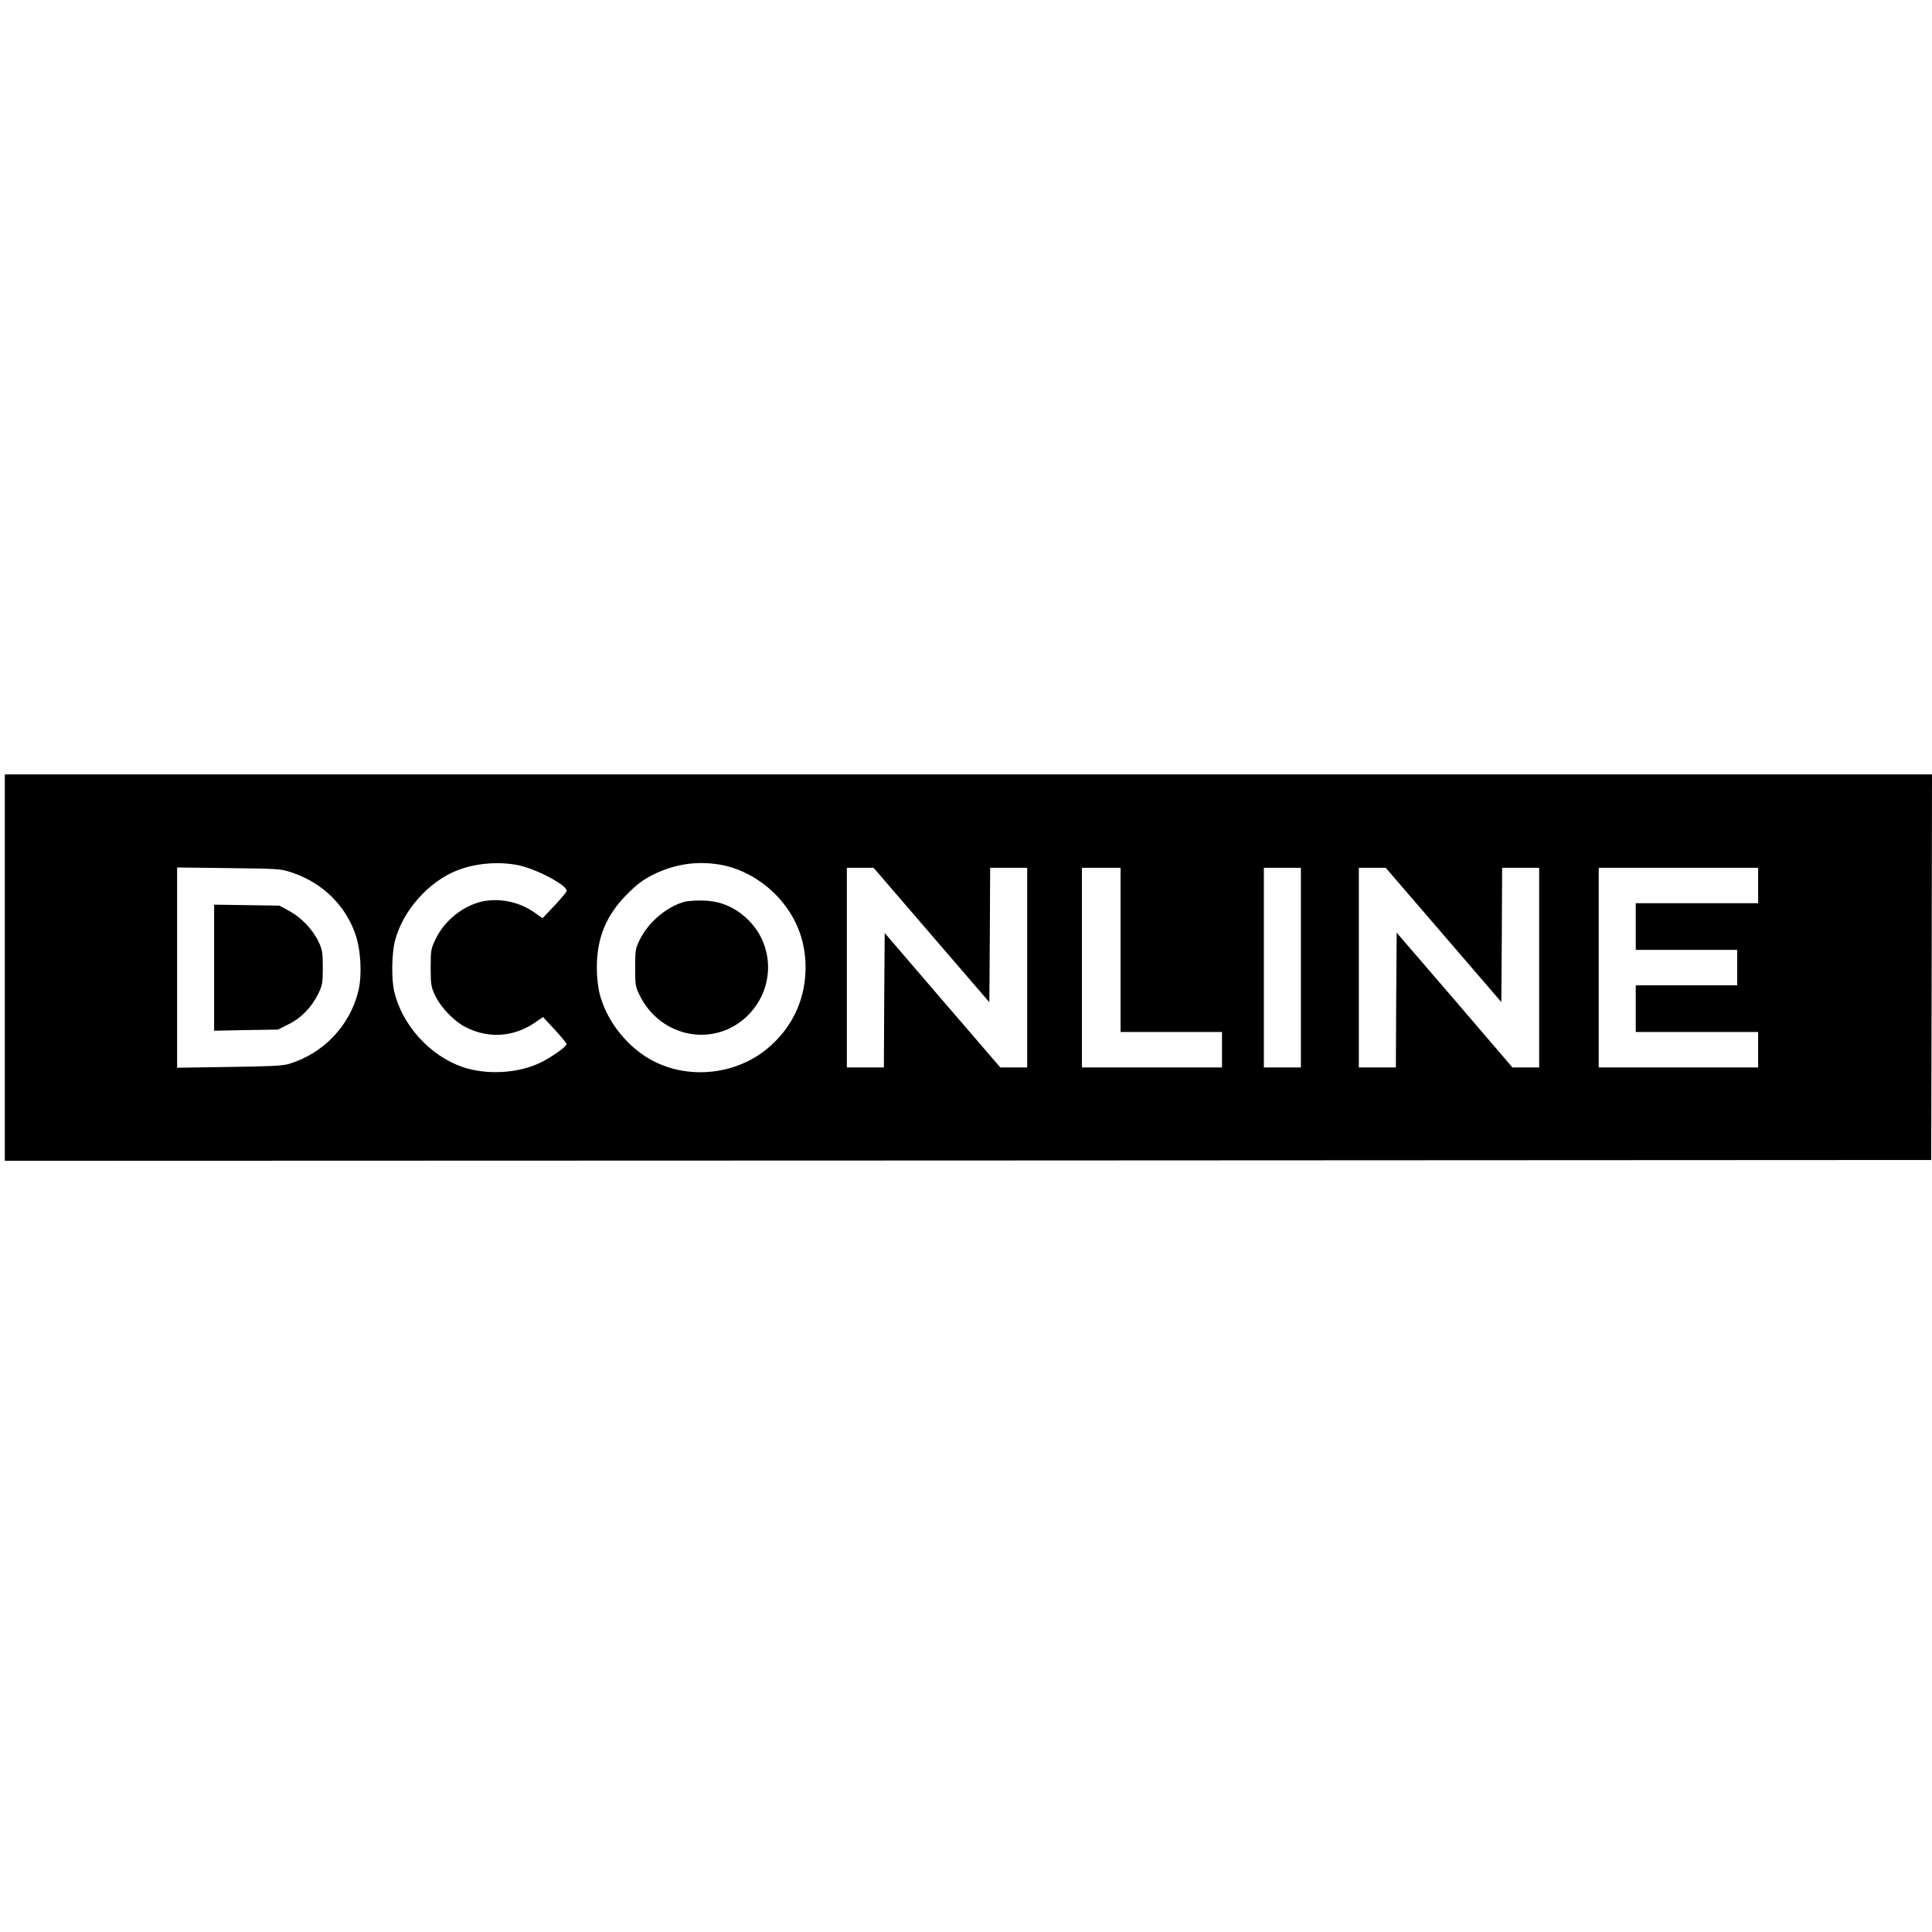<?xml version="1.0" standalone="no"?>
<!DOCTYPE svg PUBLIC "-//W3C//DTD SVG 20010904//EN"
 "http://www.w3.org/TR/2001/REC-SVG-20010904/DTD/svg10.dtd">
<svg version="1.0" xmlns="http://www.w3.org/2000/svg"
 width="1200pt" height="1200pt" viewBox="0 0 1200 1200"
 preserveAspectRatio="xMidYMid meet">
<g transform="translate(0,1200) scale(0.1,-0.1)"
fill="#000000" stroke="none">
<path d="M30 5990 l0 -1200 5983 2 5982 3 3 1198 2 1197 -5985 0 -5985 0 0
-1200z m3194 635 c111 -24 297 -123 296 -158 -1 -7 -34 -47 -75 -91 l-75 -79
-53 37 c-95 66 -218 90 -325 66 -117 -27 -230 -118 -284 -228 -31 -64 -33 -72
-33 -182 0 -103 3 -121 26 -170 35 -75 116 -160 186 -197 143 -76 303 -66 438
27 l48 33 73 -79 c40 -43 73 -83 73 -89 1 -15 -96 -84 -164 -116 -139 -67
-335 -77 -483 -26 -202 70 -374 260 -423 467 -19 77 -16 241 5 320 50 186 208
364 386 434 114 45 261 57 384 31z m1271 0 c156 -33 310 -139 403 -280 84
-124 119 -275 101 -431 -17 -158 -91 -300 -212 -409 -215 -195 -554 -220 -790
-59 -133 91 -236 235 -273 384 -10 38 -17 105 -17 160 0 185 58 325 188 456
63 63 99 90 165 123 139 68 286 87 435 56z m-2672 -48 c183 -64 321 -200 384
-378 34 -97 43 -252 19 -353 -51 -215 -217 -390 -431 -454 -38 -12 -125 -16
-372 -19 l-323 -5 0 622 0 622 323 -4 c320 -4 322 -4 400 -31z m3962 -384
l360 -418 3 418 2 417 115 0 115 0 0 -620 0 -620 -83 0 -84 0 -359 417 -359
418 -3 -418 -2 -417 -115 0 -115 0 0 620 0 620 83 0 83 0 359 -417z m1175 -93
l0 -510 315 0 315 0 0 -110 0 -110 -435 0 -435 0 0 620 0 620 120 0 120 0 0
-510z m1120 -110 l0 -620 -115 0 -115 0 0 620 0 620 115 0 115 0 0 -620z m886
203 l359 -417 3 417 2 417 115 0 115 0 0 -620 0 -620 -83 0 -83 0 -359 419
-360 418 -3 -418 -2 -419 -115 0 -115 0 0 620 0 620 83 0 84 0 359 -417z
m1954 307 l0 -110 -380 0 -380 0 0 -145 0 -145 315 0 315 0 0 -110 0 -110
-315 0 -315 0 0 -145 0 -145 380 0 380 0 0 -110 0 -110 -495 0 -495 0 0 620 0
620 495 0 495 0 0 -110z"/>
<path d="M4256 6400 c-112 -29 -228 -126 -283 -238 -26 -52 -28 -66 -28 -172
0 -106 2 -120 28 -172 131 -266 468 -328 673 -124 172 173 165 447 -15 608
-74 66 -157 100 -254 104 -45 2 -99 -1 -121 -6z"/>
<path d="M1330 5990 l0 -392 198 4 198 3 66 33 c78 38 144 106 185 190 25 51
28 68 28 162 0 92 -3 112 -26 160 -36 76 -106 150 -181 191 l-63 34 -202 3
-203 3 0 -391z"/>
</g>
</svg>
